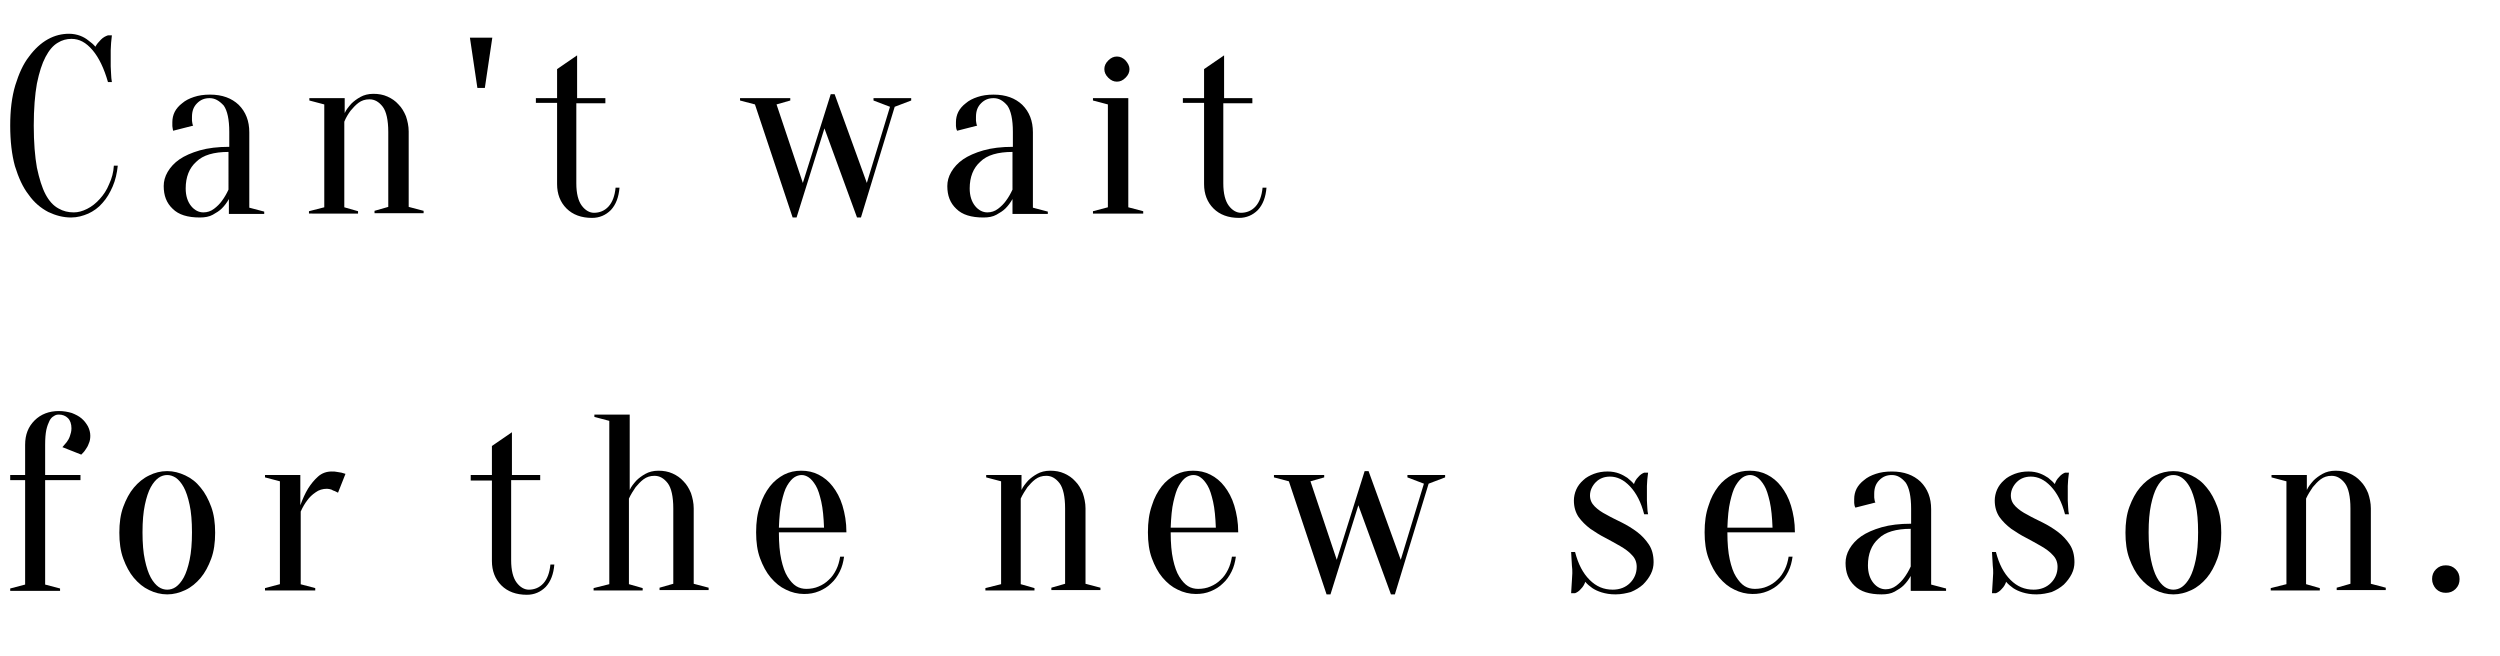 <?xml version="1.0" encoding="utf-8"?>
<!-- Generator: Adobe Illustrator 25.4.1, SVG Export Plug-In . SVG Version: 6.00 Build 0)  -->
<svg version="1.1" id="レイヤー_1" xmlns="http://www.w3.org/2000/svg" xmlns:xlink="http://www.w3.org/1999/xlink" x="0px"
	 y="0px" viewBox="0 0 636.8 167" style="enable-background:new 0 0 636.8 167;" xml:space="preserve">
<style type="text/css">
	.st0{enable-background:new    ;}
</style>
<g id="レイヤー_2_00000152226515466965992420000003023950360007361206_">
	<g id="txt">
		<g class="st0">
			<path d="M18.2,9.9c-1.2,0-2.4,0.3-3.5,1c-1.2,0.7-2.2,1.9-3.1,3.6c-0.9,1.7-1.6,3.9-2.2,6.8C8.9,24.1,8.6,27.7,8.6,32
				c0,4.3,0.3,7.9,0.8,10.7c0.6,2.8,1.3,5.1,2.2,6.8c0.9,1.7,2,2.9,3.3,3.6c1.2,0.7,2.5,1,3.9,1c1.1,0,2.2-0.3,3.4-0.9
				s2.2-1.4,3.2-2.5c1-1.1,1.8-2.3,2.4-3.8c0.7-1.5,1.1-3,1.2-4.7h1c-0.2,1.9-0.6,3.7-1.3,5.3c-0.7,1.6-1.5,3-2.6,4.2
				c-1,1.2-2.3,2.1-3.6,2.7c-1.4,0.6-2.8,1-4.4,1c-2,0-3.9-0.5-5.8-1.4c-1.9-1-3.6-2.4-5-4.4c-1.5-1.9-2.6-4.4-3.5-7.3
				C3,39.4,2.6,35.9,2.6,32c0-3.9,0.4-7.3,1.3-10.3c0.9-2.9,2-5.4,3.5-7.3c1.4-1.9,3-3.4,4.8-4.4s3.6-1.4,5.4-1.4c1,0,2,0.2,2.8,0.5
				c0.8,0.3,1.5,0.7,2.1,1.2c0.7,0.5,1.3,1,1.8,1.6c0.3-0.6,0.8-1.2,1.4-1.8c0.6-0.6,1.2-0.9,1.8-1.1h1c-0.1,0.6-0.1,1.3-0.2,1.9
				c0,0.6-0.1,1.2-0.1,1.9c0,0.7,0,1.3,0,2c0,0.7,0,1.4,0,2.1c0,0.7,0.1,1.4,0.1,2c0,0.7,0.1,1.3,0.2,2h-1c-1-3.5-2.3-6.2-3.9-8.1
				C21.9,10.8,20.2,9.9,18.2,9.9z"/>
			<path d="M53.4,25c-1.3,0-2.3,0.4-3.2,1.3c-0.9,0.9-1.3,2-1.3,3.5c0,0.3,0,0.6,0,0.9c0,0.3,0.1,0.5,0.1,0.7c0,0.2,0.1,0.4,0.2,0.6
				l-5.1,1.3C44.1,33.2,44,33,44,32.8c0-0.2-0.1-0.4-0.1-0.7c0-0.3,0-0.6,0-1c0-0.9,0.2-1.8,0.6-2.6c0.4-0.8,1.1-1.6,1.9-2.2
				c0.8-0.7,1.8-1.2,3-1.6c1.2-0.4,2.5-0.6,4.1-0.6c3.1,0,5.5,0.9,7.3,2.6c1.8,1.8,2.7,4.1,2.7,7v19.2l3.8,1v0.6h-9v-3.8
				c-0.5,0.9-1.1,1.7-1.8,2.4c-0.6,0.6-1.4,1.1-2.3,1.6c-0.9,0.5-2,0.7-3.3,0.7c-3.1,0-5.4-0.7-6.9-2.2c-1.6-1.5-2.3-3.4-2.3-5.8
				c0-1.2,0.3-2.4,1-3.6c0.7-1.2,1.7-2.3,3-3.2c1.3-0.9,3.1-1.7,5.2-2.3c2.1-0.6,4.6-0.9,7.5-0.9v-3.8c0-3.2-0.5-5.4-1.4-6.7
				C55.8,25.6,54.7,25,53.4,25z M58.2,38.7c-3.7,0-6.5,0.8-8.2,2.5c-1.8,1.6-2.7,3.9-2.7,6.8c0,1.9,0.5,3.4,1.4,4.5
				c0.9,1.1,2,1.6,3.1,1.6c1,0,1.9-0.3,2.7-0.9c0.8-0.6,1.5-1.3,2-2c0.6-0.8,1.2-1.8,1.7-2.9V38.7z"/>
			<path d="M82.6,52.8V26.6l-3.8-1V25h9v3.8c0.4-0.9,1-1.6,1.7-2.4c0.6-0.6,1.4-1.2,2.3-1.7c0.9-0.5,2-0.8,3.3-0.8
				c1.3,0,2.5,0.2,3.6,0.7c1.1,0.5,2,1.1,2.8,2c0.8,0.8,1.4,1.8,1.9,3c0.4,1.2,0.7,2.5,0.7,3.9v19.2l3.8,1v0.6H95.4v-0.6l3.5-1V33.6
				c0-3-0.5-5.2-1.4-6.4c-1-1.3-2.1-1.9-3.4-1.9c-1.1,0-2,0.3-2.8,0.9s-1.4,1.3-2,2C88.7,29,88.1,30,87.7,31v21.8l3.5,1v0.6H78.7
				v-0.6L82.6,52.8z"/>
			<path d="M125.4,9.6l-1.9,12.8h-1.9l-1.9-12.8H125.4z"/>
			<path d="M154.2,25v1.3h-7.4v20.4c0,2.6,0.5,4.5,1.4,5.7c0.9,1.2,2,1.8,3.1,1.8c1.4,0,2.7-0.5,3.7-1.6c1-1.1,1.6-2.7,1.8-4.8h1
				c-0.2,2.4-0.9,4.3-2.2,5.7c-1.3,1.3-2.9,2-4.8,2c-2.7,0-4.9-0.8-6.5-2.4c-1.6-1.6-2.4-3.7-2.4-6.2V26.2h-5.4V25h5.4v-7.4l5.1-3.5
				V25H154.2z"/>
			<path d="M202.9,55.4h-1l-9.6-28.8l-3.8-1V25h12.8v0.6l-3.5,1l6.7,20l7.1-22.6h1l8.2,22.6l5.9-19.4l-4.2-1.6V25h9.6v0.6l-4.2,1.6
				l-8.6,28.2h-1L210,32.7L202.9,55.4z"/>
			<path d="M253.1,25c-1.3,0-2.3,0.4-3.2,1.3c-0.9,0.9-1.3,2-1.3,3.5c0,0.3,0,0.6,0,0.9c0,0.3,0.1,0.5,0.1,0.7
				c0,0.2,0.1,0.4,0.2,0.6l-5.1,1.3c-0.1-0.1-0.1-0.3-0.2-0.5c0-0.2-0.1-0.4-0.1-0.7c0-0.3,0-0.6,0-1c0-0.9,0.2-1.8,0.6-2.6
				c0.4-0.8,1.1-1.6,1.9-2.2c0.8-0.7,1.8-1.2,3-1.6c1.2-0.4,2.5-0.6,4.1-0.6c3.1,0,5.5,0.9,7.3,2.6c1.8,1.8,2.7,4.1,2.7,7v19.2
				l3.8,1v0.6h-9v-3.8c-0.5,0.9-1.1,1.7-1.8,2.4c-0.6,0.6-1.4,1.1-2.3,1.6c-0.9,0.5-2,0.7-3.3,0.7c-3.1,0-5.4-0.7-6.9-2.2
				c-1.6-1.5-2.3-3.4-2.3-5.8c0-1.2,0.3-2.4,1-3.6c0.7-1.2,1.7-2.3,3-3.2c1.3-0.9,3.1-1.7,5.2-2.3c2.1-0.6,4.6-0.9,7.5-0.9v-3.8
				c0-3.2-0.5-5.4-1.4-6.7C255.5,25.6,254.4,25,253.1,25z M257.9,38.7c-3.7,0-6.5,0.8-8.2,2.5c-1.8,1.6-2.7,3.9-2.7,6.8
				c0,1.9,0.5,3.4,1.4,4.5c0.9,1.1,2,1.6,3.1,1.6c1,0,1.9-0.3,2.7-0.9c0.8-0.6,1.5-1.3,2-2c0.6-0.8,1.2-1.8,1.7-2.9V38.7z"/>
			<path d="M282.2,52.8V26.6l-3.8-1V25h9v27.8l3.8,1v0.6h-12.8v-0.6L282.2,52.8z M287.7,17.6c0,0.8-0.3,1.5-1,2.2
				c-0.7,0.7-1.4,1-2.2,1c-0.8,0-1.5-0.3-2.2-1c-0.7-0.7-1-1.4-1-2.2s0.3-1.5,1-2.2c0.7-0.7,1.4-1,2.2-1c0.8,0,1.5,0.3,2.2,1
				C287.3,16.1,287.7,16.8,287.7,17.6z"/>
			<path d="M319,25v1.3h-7.4v20.4c0,2.6,0.5,4.5,1.4,5.7c0.9,1.2,2,1.8,3.1,1.8c1.4,0,2.7-0.5,3.7-1.6c1-1.1,1.6-2.7,1.8-4.8h1
				c-0.2,2.4-0.9,4.3-2.2,5.7c-1.3,1.3-2.9,2-4.8,2c-2.7,0-4.9-0.8-6.5-2.4c-1.6-1.6-2.4-3.7-2.4-6.2V26.2h-5.4V25h5.4v-7.4l5.1-3.5
				V25H319z"/>
		</g>
		<g class="st0">
			<path d="M23,111c0,0.7-0.1,1.4-0.4,2c-0.2,0.6-0.5,1.1-0.8,1.5c-0.3,0.5-0.7,0.9-1.1,1.3l-4.8-1.9c0.4-0.4,0.7-0.9,1.1-1.3
				c0.3-0.4,0.6-0.9,0.8-1.5c0.2-0.6,0.4-1.2,0.4-2c0-1.1-0.3-2-0.9-2.6c-0.6-0.6-1.4-0.9-2.3-0.9c-0.5,0-0.9,0.1-1.3,0.4
				c-0.4,0.2-0.8,0.6-1.1,1.2c-0.3,0.6-0.6,1.4-0.8,2.3c-0.2,1-0.3,2.2-0.3,3.8v7.7h9v1.3h-9v26.6l3.8,1v0.6H2.6v-0.6l3.8-1v-26.6
				H2.6V121h3.8v-7.7c0-2.6,0.8-4.6,2.4-6.2c1.6-1.6,3.7-2.4,6.2-2.4c1.2,0,2.3,0.2,3.3,0.5c1,0.4,1.8,0.8,2.5,1.4
				c0.7,0.6,1.2,1.3,1.6,2C22.8,109.4,23,110.2,23,111z"/>
		</g>
		<g class="st0">
			<path d="M42.6,120c1.6,0,3.1,0.4,4.6,1.1c1.5,0.7,2.8,1.7,3.9,3.1c1.1,1.3,2,3,2.7,4.9c0.7,1.9,1,4.1,1,6.6s-0.3,4.7-1,6.6
				c-0.7,1.9-1.6,3.6-2.7,4.9c-1.1,1.3-2.4,2.4-3.9,3.1c-1.5,0.7-3,1.1-4.6,1.1c-1.6,0-3.2-0.4-4.6-1.1c-1.5-0.7-2.7-1.7-3.9-3.1
				c-1.1-1.3-2-3-2.7-4.9c-0.7-1.9-1-4.1-1-6.6s0.3-4.7,1-6.6c0.7-1.9,1.6-3.6,2.7-4.9c1.1-1.3,2.4-2.4,3.9-3.1
				C39.4,120.4,40.9,120,42.6,120z M42.6,121c-0.7,0-1.5,0.2-2.2,0.7c-0.7,0.5-1.4,1.3-2,2.4c-0.6,1.1-1.1,2.6-1.5,4.5
				c-0.4,1.9-0.6,4.2-0.6,7c0,2.8,0.2,5.2,0.6,7c0.4,1.9,0.9,3.4,1.5,4.5c0.6,1.1,1.3,1.9,2,2.4c0.7,0.5,1.5,0.7,2.2,0.7
				c0.7,0,1.5-0.2,2.2-0.7c0.7-0.5,1.4-1.3,2-2.4c0.6-1.1,1.1-2.6,1.5-4.5c0.4-1.9,0.6-4.2,0.6-7c0-2.8-0.2-5.2-0.6-7
				c-0.4-1.9-0.9-3.4-1.5-4.5c-0.6-1.1-1.3-1.9-2-2.4C44,121.2,43.3,121,42.6,121z"/>
			<path d="M76.5,148.8l3.8,1v0.6H67.5v-0.6l3.8-1v-26.2l-3.8-1V121h9v7.7c0.6-1.6,1.2-3,2-4.3c0.7-1.1,1.5-2.1,2.5-3
				c1-0.9,2.2-1.3,3.5-1.3c0.5,0,0.9,0,1.3,0.1c0.4,0.1,0.8,0.1,1.2,0.2c0.4,0.1,0.7,0.2,1,0.3l-1.9,4.8c-0.3-0.1-0.5-0.3-0.8-0.4
				c-0.3-0.1-0.6-0.2-0.9-0.4c-0.4-0.1-0.7-0.2-1.1-0.2c-1.1,0-2.1,0.3-2.9,0.9c-0.9,0.6-1.6,1.3-2.1,2c-0.7,0.9-1.2,1.8-1.7,2.9
				V148.8z"/>
			<path d="M137.6,121v1.3h-7.4v20.4c0,2.6,0.5,4.5,1.4,5.7c0.9,1.2,2,1.8,3.1,1.8c1.4,0,2.7-0.5,3.7-1.6c1-1.1,1.6-2.7,1.8-4.8h1
				c-0.2,2.4-0.9,4.3-2.2,5.7c-1.3,1.3-2.9,2-4.8,2c-2.7,0-4.9-0.8-6.5-2.4c-1.6-1.6-2.4-3.7-2.4-6.2v-20.5h-5.4V121h5.4v-7.4
				l5.1-3.5V121H137.6z"/>
			<path d="M155.2,148.8v-41.6l-3.8-1v-0.6h9v19.2c0.4-0.9,1-1.6,1.7-2.4c0.6-0.6,1.4-1.2,2.3-1.7c0.9-0.5,2-0.8,3.3-0.8
				c1.3,0,2.5,0.2,3.6,0.7c1.1,0.5,2,1.1,2.8,2c0.8,0.8,1.4,1.8,1.9,3c0.4,1.2,0.7,2.5,0.7,3.9v19.2l3.8,1v0.6H168v-0.6l3.5-1v-19.2
				c0-3-0.5-5.2-1.4-6.4c-1-1.3-2.1-1.9-3.4-1.9c-1.1,0-2,0.3-2.8,0.9s-1.4,1.3-2,2c-0.6,0.9-1.2,1.8-1.7,2.9v21.8l3.5,1v0.6h-12.5
				v-0.6L155.2,148.8z"/>
			<path d="M198.4,135.7c0,2.7,0.2,5,0.6,6.8c0.4,1.8,0.9,3.3,1.6,4.4c0.7,1.1,1.4,1.9,2.2,2.4c0.8,0.5,1.7,0.7,2.6,0.7
				c1.1,0,2.2-0.2,3.1-0.6c1-0.4,1.9-1,2.6-1.7c0.8-0.7,1.4-1.6,1.9-2.6c0.5-1,0.8-2.1,1-3.3h1c-0.2,1.4-0.5,2.6-1.1,3.8
				c-0.6,1.2-1.3,2.2-2.2,3c-0.9,0.9-1.9,1.5-3.1,2c-1.2,0.5-2.4,0.7-3.8,0.7c-1.6,0-3.2-0.4-4.6-1.1c-1.5-0.7-2.7-1.7-3.9-3.1
				c-1.1-1.3-2-3-2.7-4.9c-0.7-1.9-1-4.1-1-6.6c0-2.6,0.3-4.8,1-6.8c0.6-2,1.5-3.6,2.5-4.9c1-1.3,2.3-2.3,3.6-3c1.4-0.7,2.8-1,4.4-1
				s3,0.3,4.4,1c1.4,0.7,2.6,1.7,3.6,3c1,1.3,1.9,2.9,2.5,4.9c0.6,2,1,4.2,1,6.8H198.4z M204.2,121c-0.6,0-1.3,0.2-1.9,0.6
				c-0.6,0.4-1.2,1.1-1.8,2.1c-0.6,1-1,2.4-1.4,4.1c-0.4,1.7-0.6,3.9-0.7,6.6h11.5c-0.1-2.6-0.3-4.8-0.7-6.6
				c-0.4-1.7-0.8-3.1-1.4-4.1c-0.6-1-1.2-1.7-1.8-2.1C205.4,121.2,204.8,121,204.2,121z"/>
			<path d="M255,148.8v-26.2l-3.8-1V121h9v3.8c0.4-0.9,1-1.6,1.7-2.4c0.6-0.6,1.4-1.2,2.3-1.7c0.9-0.5,2-0.8,3.3-0.8
				c1.3,0,2.5,0.2,3.6,0.7c1.1,0.5,2,1.1,2.8,2c0.8,0.8,1.4,1.8,1.9,3c0.4,1.2,0.7,2.5,0.7,3.9v19.2l3.8,1v0.6h-12.5v-0.6l3.5-1
				v-19.2c0-3-0.5-5.2-1.4-6.4c-1-1.3-2.1-1.9-3.4-1.9c-1.1,0-2,0.3-2.8,0.9s-1.4,1.3-2,2c-0.6,0.9-1.2,1.8-1.7,2.9v21.8l3.5,1v0.6
				h-12.5v-0.6L255,148.8z"/>
		</g>
		<g class="st0">
			<path d="M298.2,135.7c0,2.7,0.2,5,0.6,6.8c0.4,1.8,0.9,3.3,1.6,4.4c0.7,1.1,1.4,1.9,2.2,2.4c0.8,0.5,1.7,0.7,2.6,0.7
				c1.1,0,2.2-0.2,3.1-0.6c1-0.4,1.9-1,2.6-1.7c0.8-0.7,1.4-1.6,1.9-2.6c0.5-1,0.8-2.1,1-3.3h1c-0.2,1.4-0.5,2.6-1.1,3.8
				c-0.6,1.2-1.3,2.2-2.2,3c-0.9,0.9-1.9,1.5-3.1,2c-1.2,0.5-2.4,0.7-3.8,0.7c-1.6,0-3.2-0.4-4.6-1.1c-1.5-0.7-2.7-1.7-3.9-3.1
				c-1.1-1.3-2-3-2.7-4.9c-0.7-1.9-1-4.1-1-6.6c0-2.6,0.3-4.8,1-6.8c0.6-2,1.5-3.6,2.5-4.9c1-1.3,2.3-2.3,3.6-3c1.4-0.7,2.8-1,4.4-1
				s3,0.3,4.4,1c1.4,0.7,2.6,1.7,3.6,3c1,1.3,1.9,2.9,2.5,4.9c0.6,2,1,4.2,1,6.8H298.2z M304,121c-0.6,0-1.3,0.2-1.9,0.6
				c-0.6,0.4-1.2,1.1-1.8,2.1c-0.6,1-1,2.4-1.4,4.1c-0.4,1.7-0.6,3.9-0.7,6.6h11.5c-0.1-2.6-0.3-4.8-0.7-6.6
				c-0.4-1.7-0.8-3.1-1.4-4.1c-0.6-1-1.2-1.7-1.8-2.1C305.3,121.2,304.6,121,304,121z"/>
		</g>
		<g class="st0">
			<path d="M338.9,151.4h-1l-9.6-28.8l-3.8-1V121h12.8v0.6l-3.5,1l6.7,20l7.1-22.6h1l8.2,22.6l5.9-19.4l-4.2-1.6V121h9.6v0.6
				l-4.2,1.6l-8.6,28.2h-1l-8.3-22.7L338.9,151.4z"/>
			<path d="M411.5,151.4c-1.4,0-2.5-0.2-3.5-0.5c-1-0.3-1.8-0.7-2.4-1.1c-0.7-0.5-1.3-1-1.8-1.6c-0.2,0.6-0.5,1.2-1.1,1.8
				c-0.5,0.6-1,0.9-1.5,1.1h-1c0-0.6,0.1-1.1,0.1-1.7c0-0.5,0.1-1.1,0.1-1.6c0-0.6,0.1-1.2,0.1-1.8c0-0.6,0-1.3-0.1-1.9
				c0-0.6-0.1-1.2-0.1-1.7c0-0.6-0.1-1.2-0.1-1.8h1c0.8,3.1,2,5.4,3.7,7.1s3.6,2.5,5.9,2.5c1.8,0,3.3-0.6,4.4-1.7
				c1.1-1.1,1.7-2.5,1.7-4.1c0-1.2-0.4-2.2-1.2-3c-0.8-0.9-1.8-1.6-3-2.3s-2.5-1.4-3.8-2.1c-1.4-0.7-2.6-1.5-3.8-2.3
				c-1.2-0.9-2.2-1.9-3-3c-0.8-1.2-1.2-2.6-1.2-4.2c0-0.9,0.2-1.9,0.6-2.8c0.4-0.9,1-1.7,1.8-2.4c0.7-0.7,1.7-1.2,2.7-1.6
				c1.1-0.4,2.2-0.6,3.5-0.6c1.1,0,2.1,0.2,2.9,0.5c0.8,0.3,1.5,0.7,2.1,1.1c0.6,0.5,1.2,1,1.7,1.6c0.2-0.6,0.5-1.2,1.1-1.8
				c0.5-0.6,1-0.9,1.5-1.1h1c-0.1,0.6-0.1,1.1-0.2,1.7c0,0.5-0.1,1.1-0.1,1.7c0,0.6,0,1.2,0,1.7c0,0.6,0,1.3,0,2
				c0,0.7,0.1,1.2,0.1,1.8c0,0.6,0.1,1.2,0.2,1.7h-1c-0.8-3.1-2-5.4-3.6-7.1c-1.6-1.7-3.3-2.5-5.1-2.5c-1.5,0-2.7,0.5-3.6,1.4
				s-1.5,2.1-1.5,3.4c0,1.1,0.4,2,1.2,2.8c0.8,0.8,1.8,1.5,3,2.1c1.2,0.7,2.5,1.3,3.9,2c1.4,0.7,2.7,1.5,3.9,2.4
				c1.2,0.9,2.2,2,3,3.2c0.8,1.2,1.2,2.7,1.2,4.5c0,1-0.2,2-0.7,3c-0.5,1-1.2,1.9-2,2.7c-0.9,0.8-1.9,1.4-3.1,1.9
				C414.3,151.1,413,151.4,411.5,151.4z"/>
			<path d="M440,135.7c0,2.7,0.2,5,0.6,6.8c0.4,1.8,0.9,3.3,1.6,4.4c0.7,1.1,1.4,1.9,2.2,2.4c0.8,0.5,1.7,0.7,2.6,0.7
				c1.1,0,2.2-0.2,3.1-0.6c1-0.4,1.9-1,2.6-1.7c0.8-0.7,1.4-1.6,1.9-2.6c0.5-1,0.8-2.1,1-3.3h1c-0.2,1.4-0.5,2.6-1.1,3.8
				c-0.6,1.2-1.3,2.2-2.2,3c-0.9,0.9-1.9,1.5-3.1,2c-1.2,0.5-2.4,0.7-3.8,0.7c-1.6,0-3.2-0.4-4.6-1.1c-1.5-0.7-2.7-1.7-3.9-3.1
				c-1.1-1.3-2-3-2.7-4.9c-0.7-1.9-1-4.1-1-6.6c0-2.6,0.3-4.8,1-6.8c0.6-2,1.5-3.6,2.5-4.9c1-1.3,2.3-2.3,3.6-3c1.4-0.7,2.8-1,4.4-1
				s3,0.3,4.4,1c1.4,0.7,2.6,1.7,3.6,3c1,1.3,1.9,2.9,2.5,4.9c0.6,2,1,4.2,1,6.8H440z M445.8,121c-0.6,0-1.3,0.2-1.9,0.6
				c-0.6,0.4-1.2,1.1-1.8,2.1c-0.6,1-1,2.4-1.4,4.1c-0.4,1.7-0.6,3.9-0.7,6.6h11.5c-0.1-2.6-0.3-4.8-0.7-6.6
				c-0.4-1.7-0.8-3.1-1.4-4.1c-0.6-1-1.2-1.7-1.8-2.1C447,121.2,446.4,121,445.8,121z"/>
			<path d="M481.9,121c-1.3,0-2.3,0.4-3.2,1.3c-0.9,0.9-1.3,2-1.3,3.5c0,0.3,0,0.6,0,0.9s0.1,0.5,0.1,0.7c0,0.2,0.1,0.4,0.2,0.6
				l-5.1,1.3c-0.1-0.1-0.1-0.3-0.2-0.5c0-0.2-0.1-0.4-0.1-0.7s0-0.6,0-1c0-0.9,0.2-1.8,0.6-2.6c0.4-0.8,1.1-1.6,1.9-2.2
				c0.8-0.7,1.8-1.2,3-1.6c1.2-0.4,2.5-0.6,4.1-0.6c3.1,0,5.5,0.9,7.3,2.6c1.8,1.8,2.7,4.1,2.7,7v19.2l3.8,1v0.6h-9v-3.8
				c-0.5,0.9-1.1,1.7-1.8,2.4c-0.6,0.6-1.4,1.1-2.3,1.6c-0.9,0.5-2,0.7-3.3,0.7c-3.1,0-5.4-0.7-6.9-2.2c-1.6-1.5-2.3-3.4-2.3-5.8
				c0-1.2,0.3-2.4,1-3.6c0.7-1.2,1.7-2.3,3-3.2c1.3-0.9,3.1-1.7,5.2-2.3c2.1-0.6,4.6-0.9,7.5-0.9v-3.8c0-3.2-0.5-5.4-1.4-6.7
				C484.3,121.6,483.2,121,481.9,121z M486.7,134.7c-3.7,0-6.5,0.8-8.2,2.5c-1.8,1.6-2.7,3.9-2.7,6.8c0,1.9,0.5,3.4,1.4,4.5
				c0.9,1.1,2,1.6,3.1,1.6c1,0,1.9-0.3,2.7-0.9c0.8-0.6,1.5-1.3,2-2c0.6-0.8,1.2-1.8,1.7-2.9V134.7z"/>
			<path d="M518.7,151.4c-1.4,0-2.5-0.2-3.5-0.5c-1-0.3-1.8-0.7-2.4-1.1c-0.7-0.5-1.3-1-1.8-1.6c-0.2,0.6-0.5,1.2-1.1,1.8
				c-0.5,0.6-1,0.9-1.5,1.1h-1c0-0.6,0.1-1.1,0.1-1.7c0-0.5,0.1-1.1,0.1-1.6c0-0.6,0.1-1.2,0.1-1.8c0-0.6,0-1.3-0.1-1.9
				c0-0.6-0.1-1.2-0.1-1.7c0-0.6-0.1-1.2-0.1-1.8h1c0.8,3.1,2,5.4,3.7,7.1s3.6,2.5,5.9,2.5c1.8,0,3.3-0.6,4.4-1.7
				c1.1-1.1,1.7-2.5,1.7-4.1c0-1.2-0.4-2.2-1.2-3c-0.8-0.9-1.8-1.6-3-2.3s-2.5-1.4-3.8-2.1c-1.4-0.7-2.6-1.5-3.8-2.3
				c-1.2-0.9-2.2-1.9-3-3c-0.8-1.2-1.2-2.6-1.2-4.2c0-0.9,0.2-1.9,0.6-2.8c0.4-0.9,1-1.7,1.8-2.4c0.7-0.7,1.7-1.2,2.7-1.6
				c1.1-0.4,2.2-0.6,3.5-0.6c1.1,0,2.1,0.2,2.9,0.5c0.8,0.3,1.5,0.7,2.1,1.1c0.6,0.5,1.2,1,1.7,1.6c0.2-0.6,0.5-1.2,1.1-1.8
				c0.5-0.6,1-0.9,1.5-1.1h1c-0.1,0.6-0.1,1.1-0.2,1.7c0,0.5-0.1,1.1-0.1,1.7c0,0.6,0,1.2,0,1.7c0,0.6,0,1.3,0,2
				c0,0.7,0.1,1.2,0.1,1.8c0,0.6,0.1,1.2,0.2,1.7h-1c-0.8-3.1-2-5.4-3.6-7.1c-1.6-1.7-3.3-2.5-5.1-2.5c-1.5,0-2.7,0.5-3.6,1.4
				s-1.5,2.1-1.5,3.4c0,1.1,0.4,2,1.2,2.8c0.8,0.8,1.8,1.5,3,2.1c1.2,0.7,2.5,1.3,3.9,2c1.4,0.7,2.7,1.5,3.9,2.4
				c1.2,0.9,2.2,2,3,3.2c0.8,1.2,1.2,2.7,1.2,4.5c0,1-0.2,2-0.7,3c-0.5,1-1.2,1.9-2,2.7c-0.9,0.8-1.9,1.4-3.1,1.9
				C521.5,151.1,520.2,151.4,518.7,151.4z"/>
			<path d="M553.6,120c1.6,0,3.1,0.4,4.6,1.1c1.5,0.7,2.8,1.7,3.9,3.1c1.1,1.3,2,3,2.7,4.9c0.7,1.9,1,4.1,1,6.6s-0.3,4.7-1,6.6
				c-0.7,1.9-1.6,3.6-2.7,4.9c-1.1,1.3-2.4,2.4-3.9,3.1c-1.5,0.7-3,1.1-4.6,1.1c-1.6,0-3.2-0.4-4.6-1.1c-1.5-0.7-2.7-1.7-3.9-3.1
				c-1.1-1.3-2-3-2.7-4.9c-0.7-1.9-1-4.1-1-6.6s0.3-4.7,1-6.6c0.7-1.9,1.6-3.6,2.7-4.9c1.1-1.3,2.4-2.4,3.9-3.1
				C550.4,120.4,552,120,553.6,120z M553.6,121c-0.7,0-1.5,0.2-2.2,0.7c-0.7,0.5-1.4,1.3-2,2.4c-0.6,1.1-1.1,2.6-1.5,4.5
				c-0.4,1.9-0.6,4.2-0.6,7c0,2.8,0.2,5.2,0.6,7c0.4,1.9,0.9,3.4,1.5,4.5c0.6,1.1,1.3,1.9,2,2.4c0.7,0.5,1.5,0.7,2.2,0.7
				c0.7,0,1.5-0.2,2.2-0.7c0.7-0.5,1.4-1.3,2-2.4c0.6-1.1,1.1-2.6,1.5-4.5c0.4-1.9,0.6-4.2,0.6-7c0-2.8-0.2-5.2-0.6-7
				c-0.4-1.9-0.9-3.4-1.5-4.5c-0.6-1.1-1.3-1.9-2-2.4C555.1,121.2,554.3,121,553.6,121z"/>
			<path d="M582.4,148.8v-26.2l-3.8-1V121h9v3.8c0.4-0.9,1-1.6,1.7-2.4c0.6-0.6,1.4-1.2,2.3-1.7s2-0.8,3.3-0.8s2.5,0.2,3.6,0.7
				c1.1,0.5,2,1.1,2.8,2c0.8,0.8,1.4,1.8,1.9,3c0.4,1.2,0.7,2.5,0.7,3.9v19.2l3.8,1v0.6h-12.5v-0.6l3.5-1v-19.2c0-3-0.5-5.2-1.4-6.4
				c-1-1.3-2.1-1.9-3.4-1.9c-1.1,0-2,0.3-2.8,0.9c-0.8,0.6-1.4,1.3-2,2c-0.6,0.9-1.2,1.8-1.7,2.9v21.8l3.5,1v0.6h-12.5v-0.6
				L582.4,148.8z"/>
			<path d="M619.5,147.5c0-1,0.3-1.8,1-2.5c0.7-0.7,1.5-1,2.5-1s1.8,0.3,2.5,1c0.7,0.7,1,1.5,1,2.5s-0.3,1.8-1,2.5
				c-0.7,0.7-1.5,1-2.5,1s-1.8-0.3-2.5-1C619.9,149.3,619.5,148.5,619.5,147.5z"/>
		</g>
	</g>
</g>
</svg>
